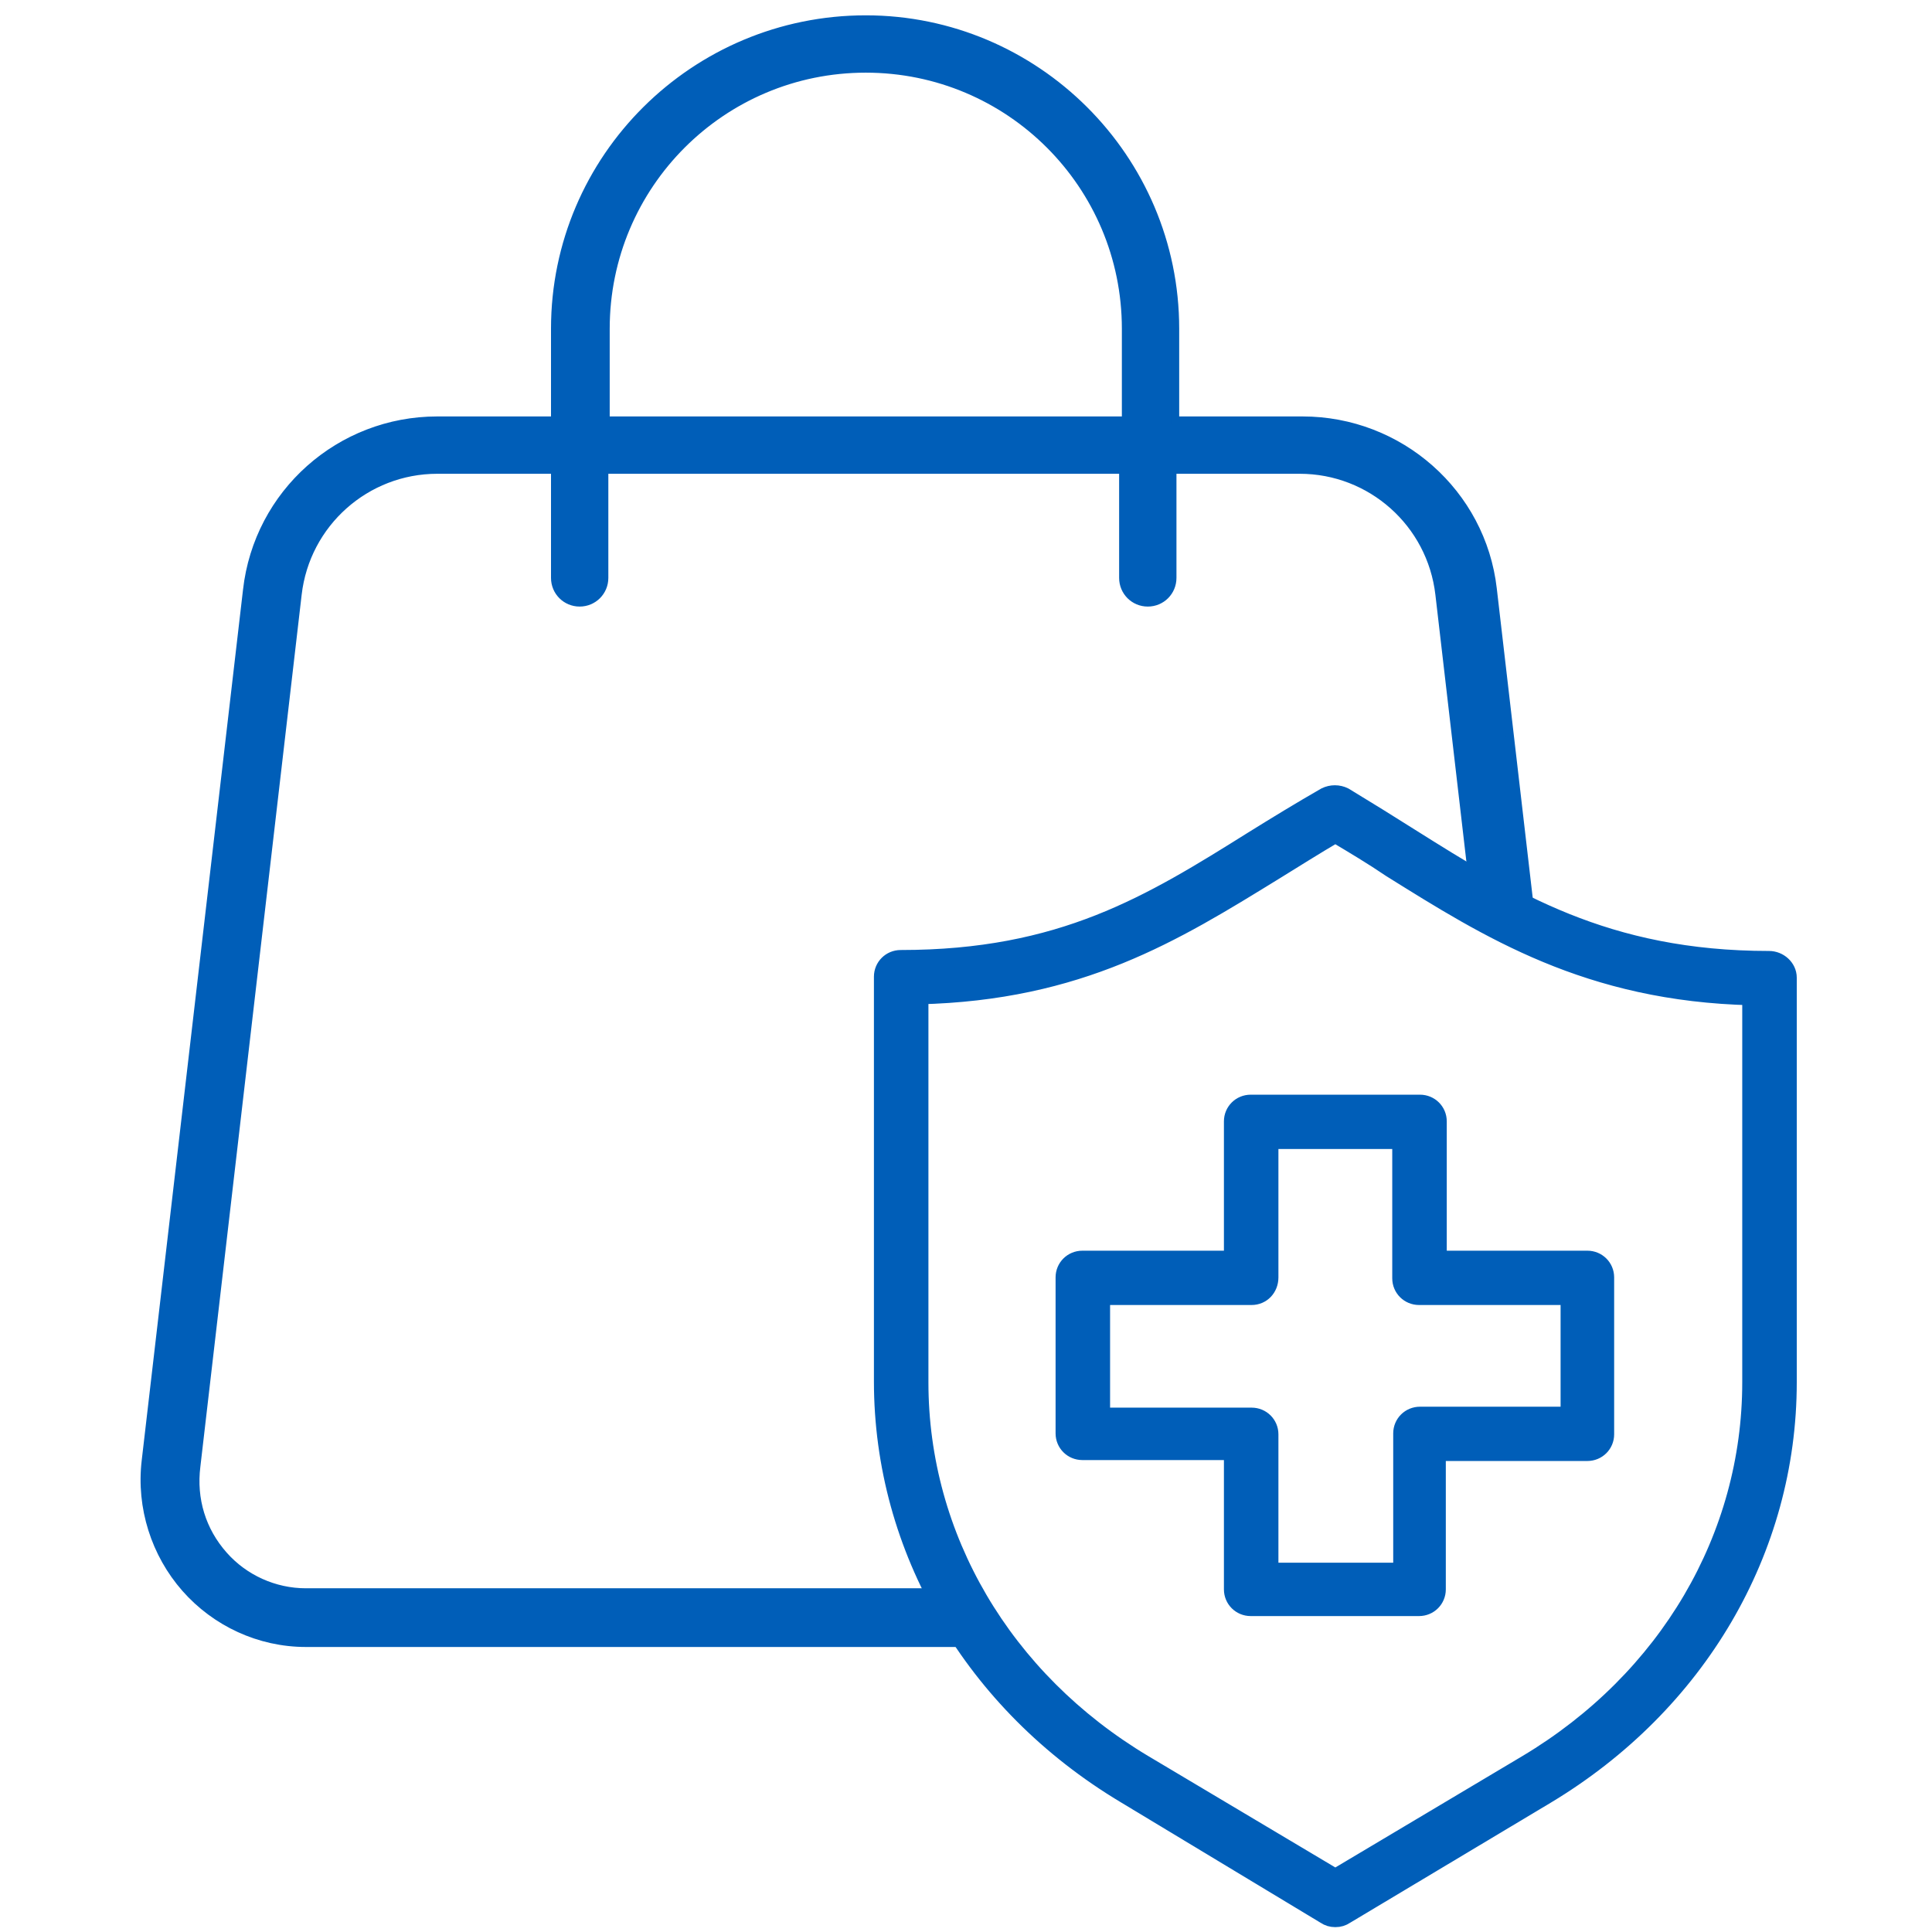 <svg width="120" height="120" viewBox="0 0 120 120" fill="none" xmlns="http://www.w3.org/2000/svg">
<rect width="120" height="120" fill="white"/>
<path d="M99.011 90.738L92.719 36.574C92.038 30.622 86.937 26.116 80.9 26.116H72.992V20.419C72.992 9.79 64.319 1.202 53.775 1.202C43.147 1.202 34.474 9.79 34.474 20.419V26.116H27.161C21.124 26.116 16.022 30.622 15.342 36.659L9.05 90.738C8.71 93.629 9.645 96.52 11.516 98.646C13.386 100.771 16.107 102.047 18.998 102.047H88.977C91.868 102.047 94.589 100.856 96.46 98.646C98.416 96.52 99.351 93.629 99.011 90.738ZM37.62 20.419C37.62 11.491 44.847 4.263 53.775 4.263C62.703 4.263 69.931 11.491 69.931 20.419V26.116H37.62V20.419ZM94.164 96.605C92.889 98.05 91.018 98.901 89.062 98.901H18.998C17.043 98.901 15.172 98.05 13.896 96.605C12.536 95.074 11.941 93.119 12.196 91.078L18.488 36.914C18.998 32.493 22.739 29.177 27.161 29.177H34.474V35.894C34.474 36.744 35.154 37.425 36.004 37.425C36.854 37.425 37.535 36.744 37.535 35.894V29.177H69.761V35.894C69.761 36.744 70.441 37.425 71.291 37.425C72.142 37.425 72.822 36.744 72.822 35.894V29.177H80.73C85.151 29.177 88.892 32.493 89.403 36.914L95.695 91.078C96.12 93.119 95.525 95.159 94.164 96.605Z" fill="#005EB8" stroke="#005EB8" stroke-width="0.5"/>
<path d="M57.006 64.129L82.94 53.075L96.97 60.302L101.222 70.931L103.347 98.14L88.467 110.044L62.108 105.368L57.006 92.613V64.129Z" fill="white"/>
<path d="M76.62 69.65V78.283H67.227C66.636 78.283 66.164 78.752 66.164 79.34V89.03C66.164 89.617 66.636 90.087 67.227 90.087H76.62V98.72C76.62 99.307 77.092 99.777 77.683 99.777H88.139C88.73 99.777 89.202 99.307 89.202 98.72V90.145H98.595C99.185 90.145 99.658 89.676 99.658 89.088V79.34C99.658 78.752 99.185 78.283 98.595 78.283H89.261V69.65C89.261 69.062 88.788 68.593 88.198 68.593H77.683C77.092 68.593 76.62 69.062 76.62 69.65ZM78.805 79.34V70.766H87.075V79.398C87.075 79.986 87.548 80.456 88.139 80.456H97.531V87.973H88.198C87.607 87.973 87.135 88.442 87.135 89.03V97.663H78.805V89.088C78.805 88.501 78.333 88.031 77.742 88.031H68.349V80.456H77.742C78.333 80.456 78.805 79.986 78.805 79.34Z" fill="#005EB8"/>
<path d="M109.878 59.666C99.717 59.666 93.81 55.966 87.548 52.031C86.248 51.209 84.831 50.328 83.472 49.506C83.118 49.33 82.704 49.33 82.35 49.506C80.814 50.387 79.278 51.327 77.86 52.208C71.48 56.201 65.986 59.607 55.944 59.607C55.353 59.607 54.881 60.077 54.881 60.664V85.8C54.881 96.194 60.493 105.767 69.885 111.405L82.35 118.922C82.527 119.039 82.704 119.098 82.94 119.098C83.177 119.098 83.354 119.039 83.531 118.922L95.995 111.464C105.388 105.826 111 96.253 111 85.858V60.723C111 60.136 110.468 59.666 109.878 59.666ZM108.814 85.858C108.814 95.49 103.616 104.358 94.873 109.584L82.94 116.69L71.008 109.584C62.265 104.358 57.066 95.49 57.066 85.858V61.78C67.05 61.545 72.898 57.904 79.101 54.087C80.341 53.323 81.641 52.501 82.94 51.738C84.122 52.443 85.303 53.147 86.426 53.911C92.451 57.669 98.654 61.604 108.814 61.839V85.858Z" fill="#005EB8"/>
<path d="M76.62 69.65V78.283H67.227C66.636 78.283 66.164 78.752 66.164 79.34V89.03C66.164 89.617 66.636 90.087 67.227 90.087H76.62V98.72C76.62 99.307 77.092 99.777 77.683 99.777H88.139C88.73 99.777 89.202 99.307 89.202 98.72V90.145H98.595C99.185 90.145 99.658 89.676 99.658 89.088V79.34C99.658 78.752 99.185 78.283 98.595 78.283H89.261V69.65C89.261 69.062 88.788 68.593 88.198 68.593H77.683C77.092 68.593 76.62 69.062 76.62 69.65ZM78.805 79.34V70.766H87.075V79.398C87.075 79.986 87.548 80.456 88.139 80.456H97.531V87.973H88.198C87.607 87.973 87.135 88.442 87.135 89.03V97.663H78.805V89.088C78.805 88.501 78.333 88.031 77.742 88.031H68.349V80.456H77.742C78.333 80.456 78.805 79.986 78.805 79.34Z" stroke="#005EB8" stroke-width="1.2"/>
<path d="M109.878 59.666C99.717 59.666 93.81 55.966 87.548 52.031C86.248 51.209 84.831 50.328 83.472 49.506C83.118 49.33 82.704 49.33 82.35 49.506C80.814 50.387 79.278 51.327 77.86 52.208C71.48 56.201 65.986 59.607 55.944 59.607C55.353 59.607 54.881 60.077 54.881 60.664V85.8C54.881 96.194 60.493 105.767 69.885 111.405L82.35 118.922C82.527 119.039 82.704 119.098 82.94 119.098C83.177 119.098 83.354 119.039 83.531 118.922L95.995 111.464C105.388 105.826 111 96.253 111 85.858V60.723C111 60.136 110.468 59.666 109.878 59.666ZM108.814 85.858C108.814 95.49 103.616 104.358 94.873 109.584L82.94 116.69L71.008 109.584C62.265 104.358 57.066 95.49 57.066 85.858V61.78C67.05 61.545 72.898 57.904 79.101 54.087C80.341 53.323 81.641 52.501 82.94 51.738C84.122 52.443 85.303 53.147 86.426 53.911C92.451 57.669 98.654 61.604 108.814 61.839V85.858Z" stroke="#005EB8" stroke-width="1.2"/>
</svg>
